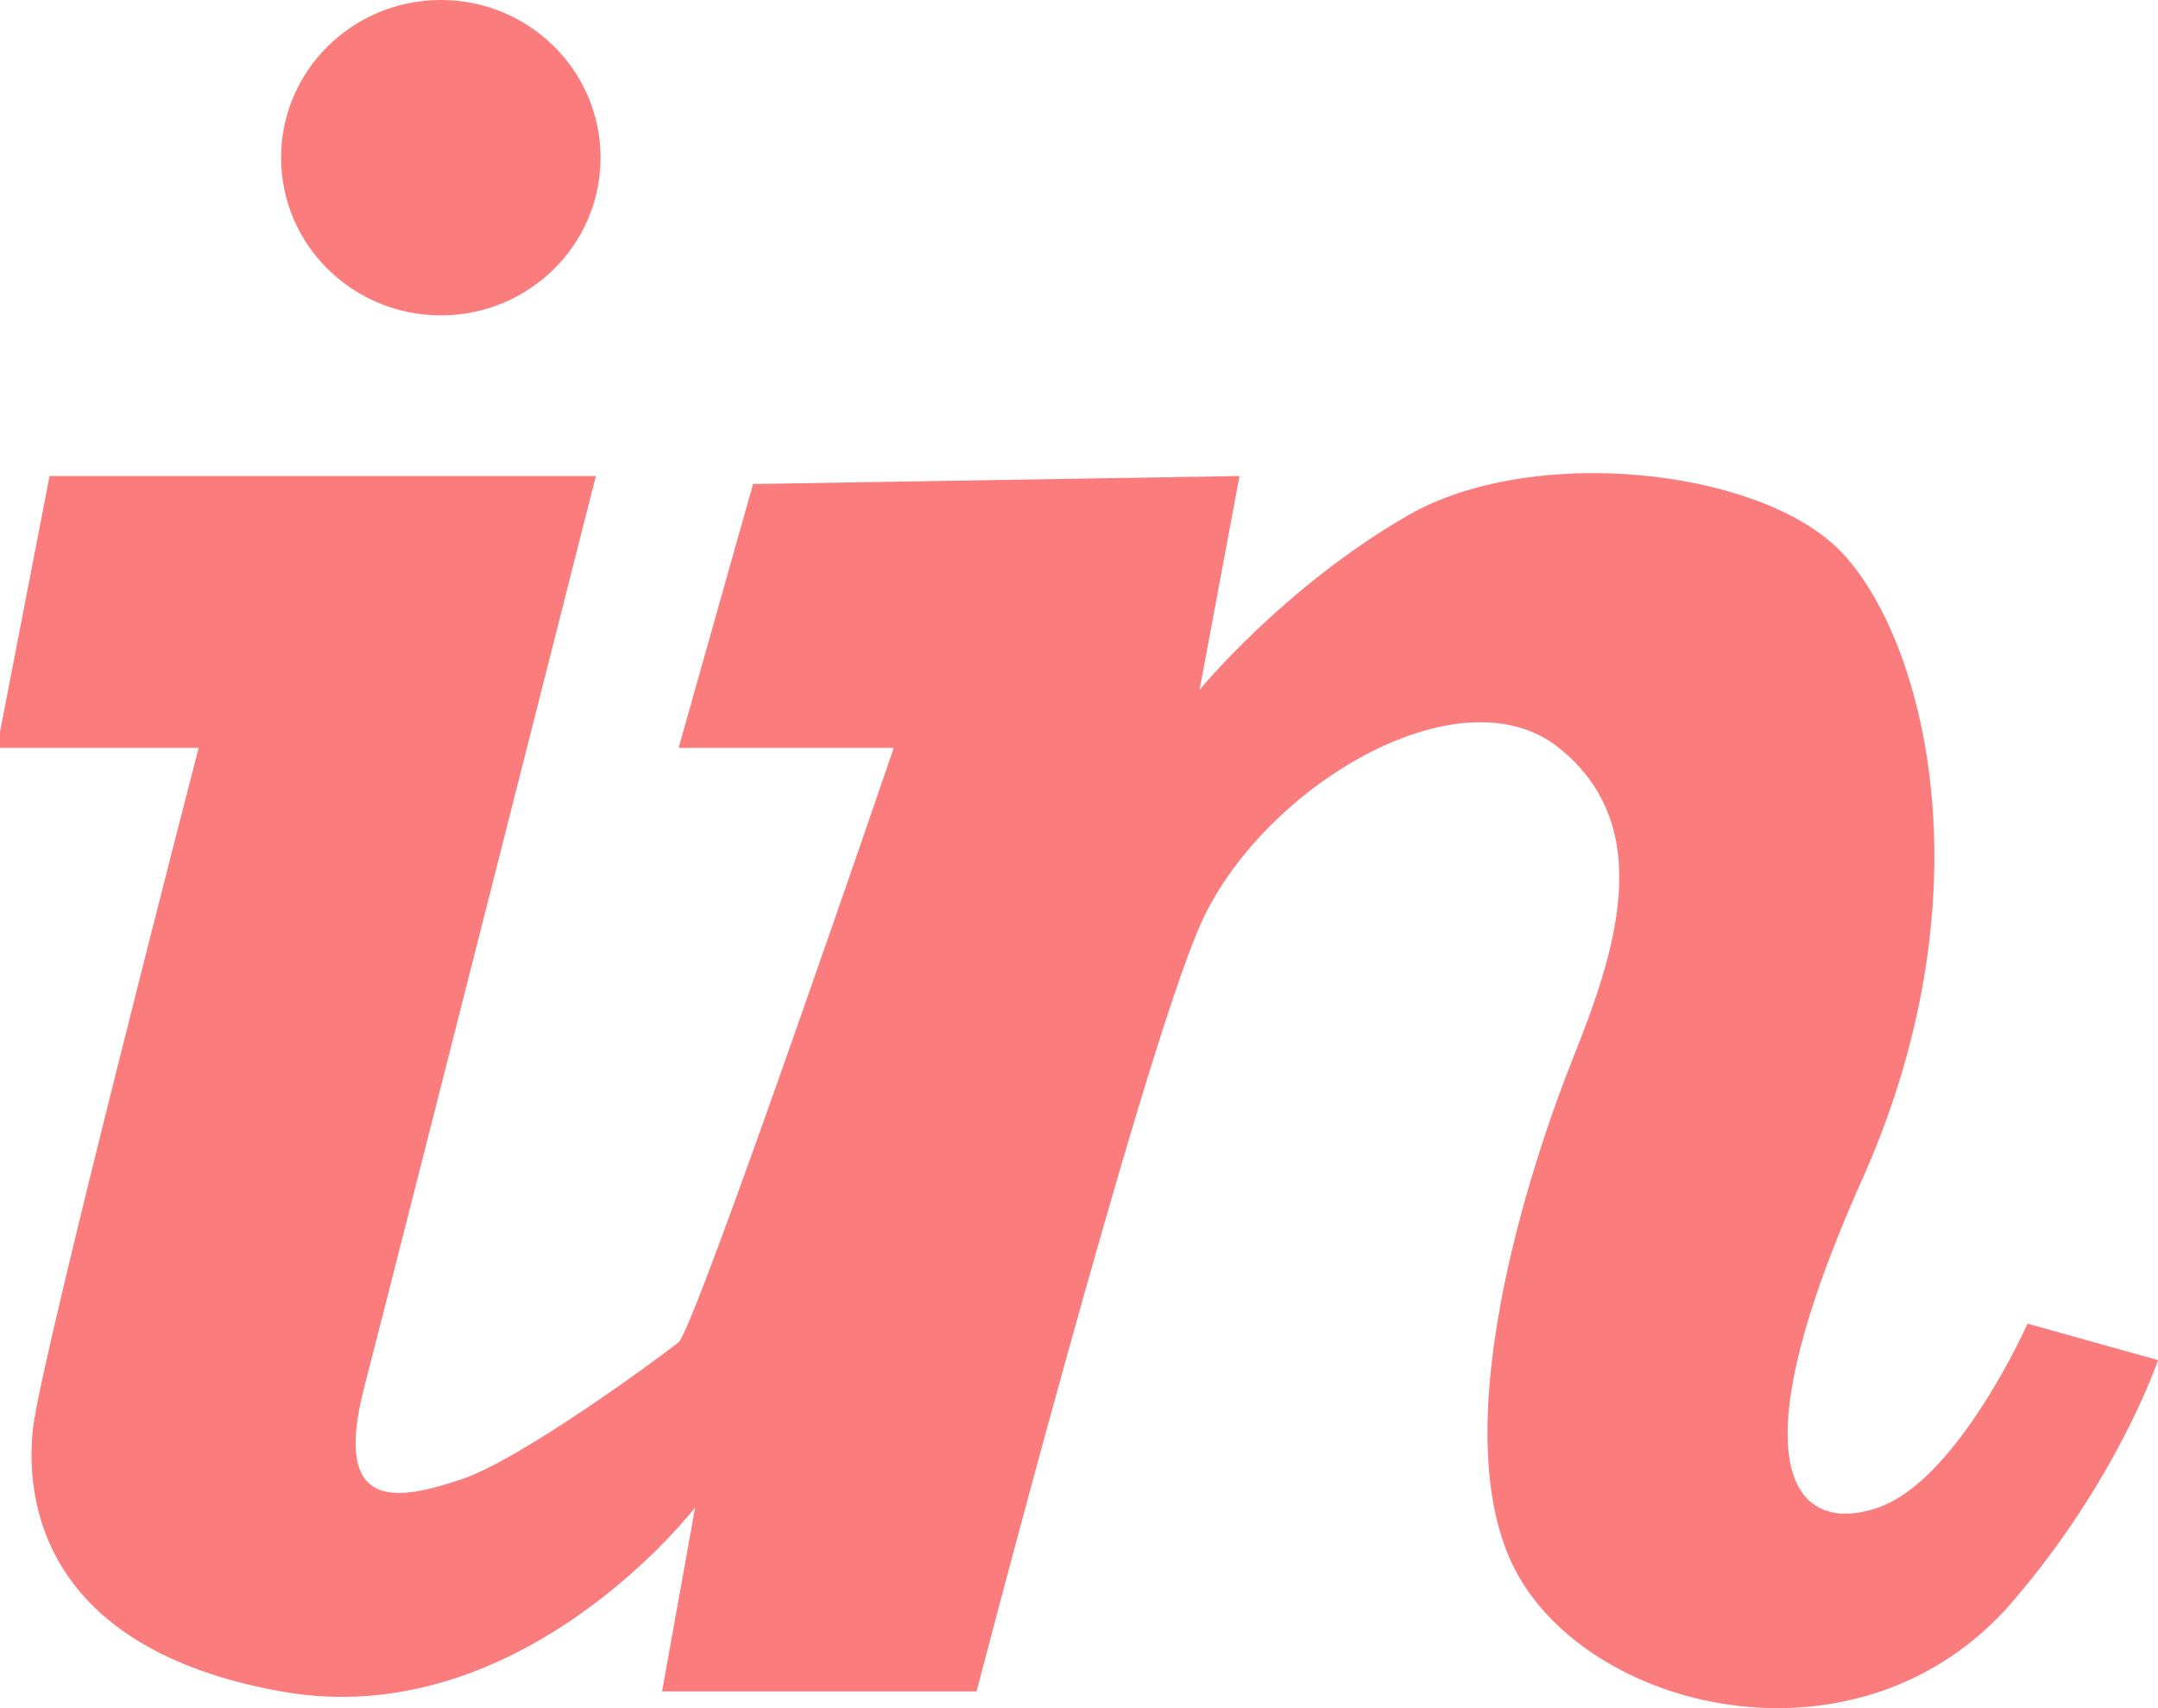 <svg width="24" height="19" viewBox="0 0 24 19" fill="none" xmlns="http://www.w3.org/2000/svg">
<g clip-path="url(#clip0_96_100)">
<path d="M22.549 14.723C22.549 14.723 21.779 16.457 20.891 16.768C20.003 17.08 19.236 16.413 20.709 13.122C22.181 9.831 21.353 6.984 20.433 6.095C19.512 5.206 17.027 4.939 15.647 5.739C14.266 6.54 13.341 7.674 13.341 7.674L13.785 5.295L8.375 5.384L7.547 8.319H9.94C9.94 8.319 7.731 14.781 7.547 14.93C7.363 15.079 5.791 16.239 5.125 16.457C4.459 16.676 3.681 16.858 4.05 15.434C4.418 14.011 6.627 5.295 6.627 5.295H0.551L0 8.141V8.319H2.209C2.209 8.319 0.461 15.079 0.368 15.879C0.275 16.68 0.461 18.335 3.126 18.814C5.791 19.294 7.731 16.768 7.731 16.768L7.363 18.814H10.861C10.861 18.814 12.675 11.84 13.341 10.305C14.007 8.771 16.228 7.428 17.338 8.319C18.448 9.209 17.948 10.631 17.487 11.788C17.027 12.944 16.006 16.006 16.894 17.541C17.782 19.076 20.709 19.734 22.365 17.836C23.556 16.457 24 15.129 24 15.129L22.549 14.723Z" fill="#FA7C7C"/>
<path d="M4.903 3.508C5.884 3.508 6.679 2.723 6.679 1.754C6.679 0.785 5.884 0 4.903 0C3.922 0 3.126 0.785 3.126 1.754C3.126 2.723 3.922 3.508 4.903 3.508Z" fill="#FA7C7C"/>
</g>
<defs>
<clipPath id="clip0_96_100">
<rect width="24" height="19" fill="white"/>
</clipPath>
</defs>
</svg>

